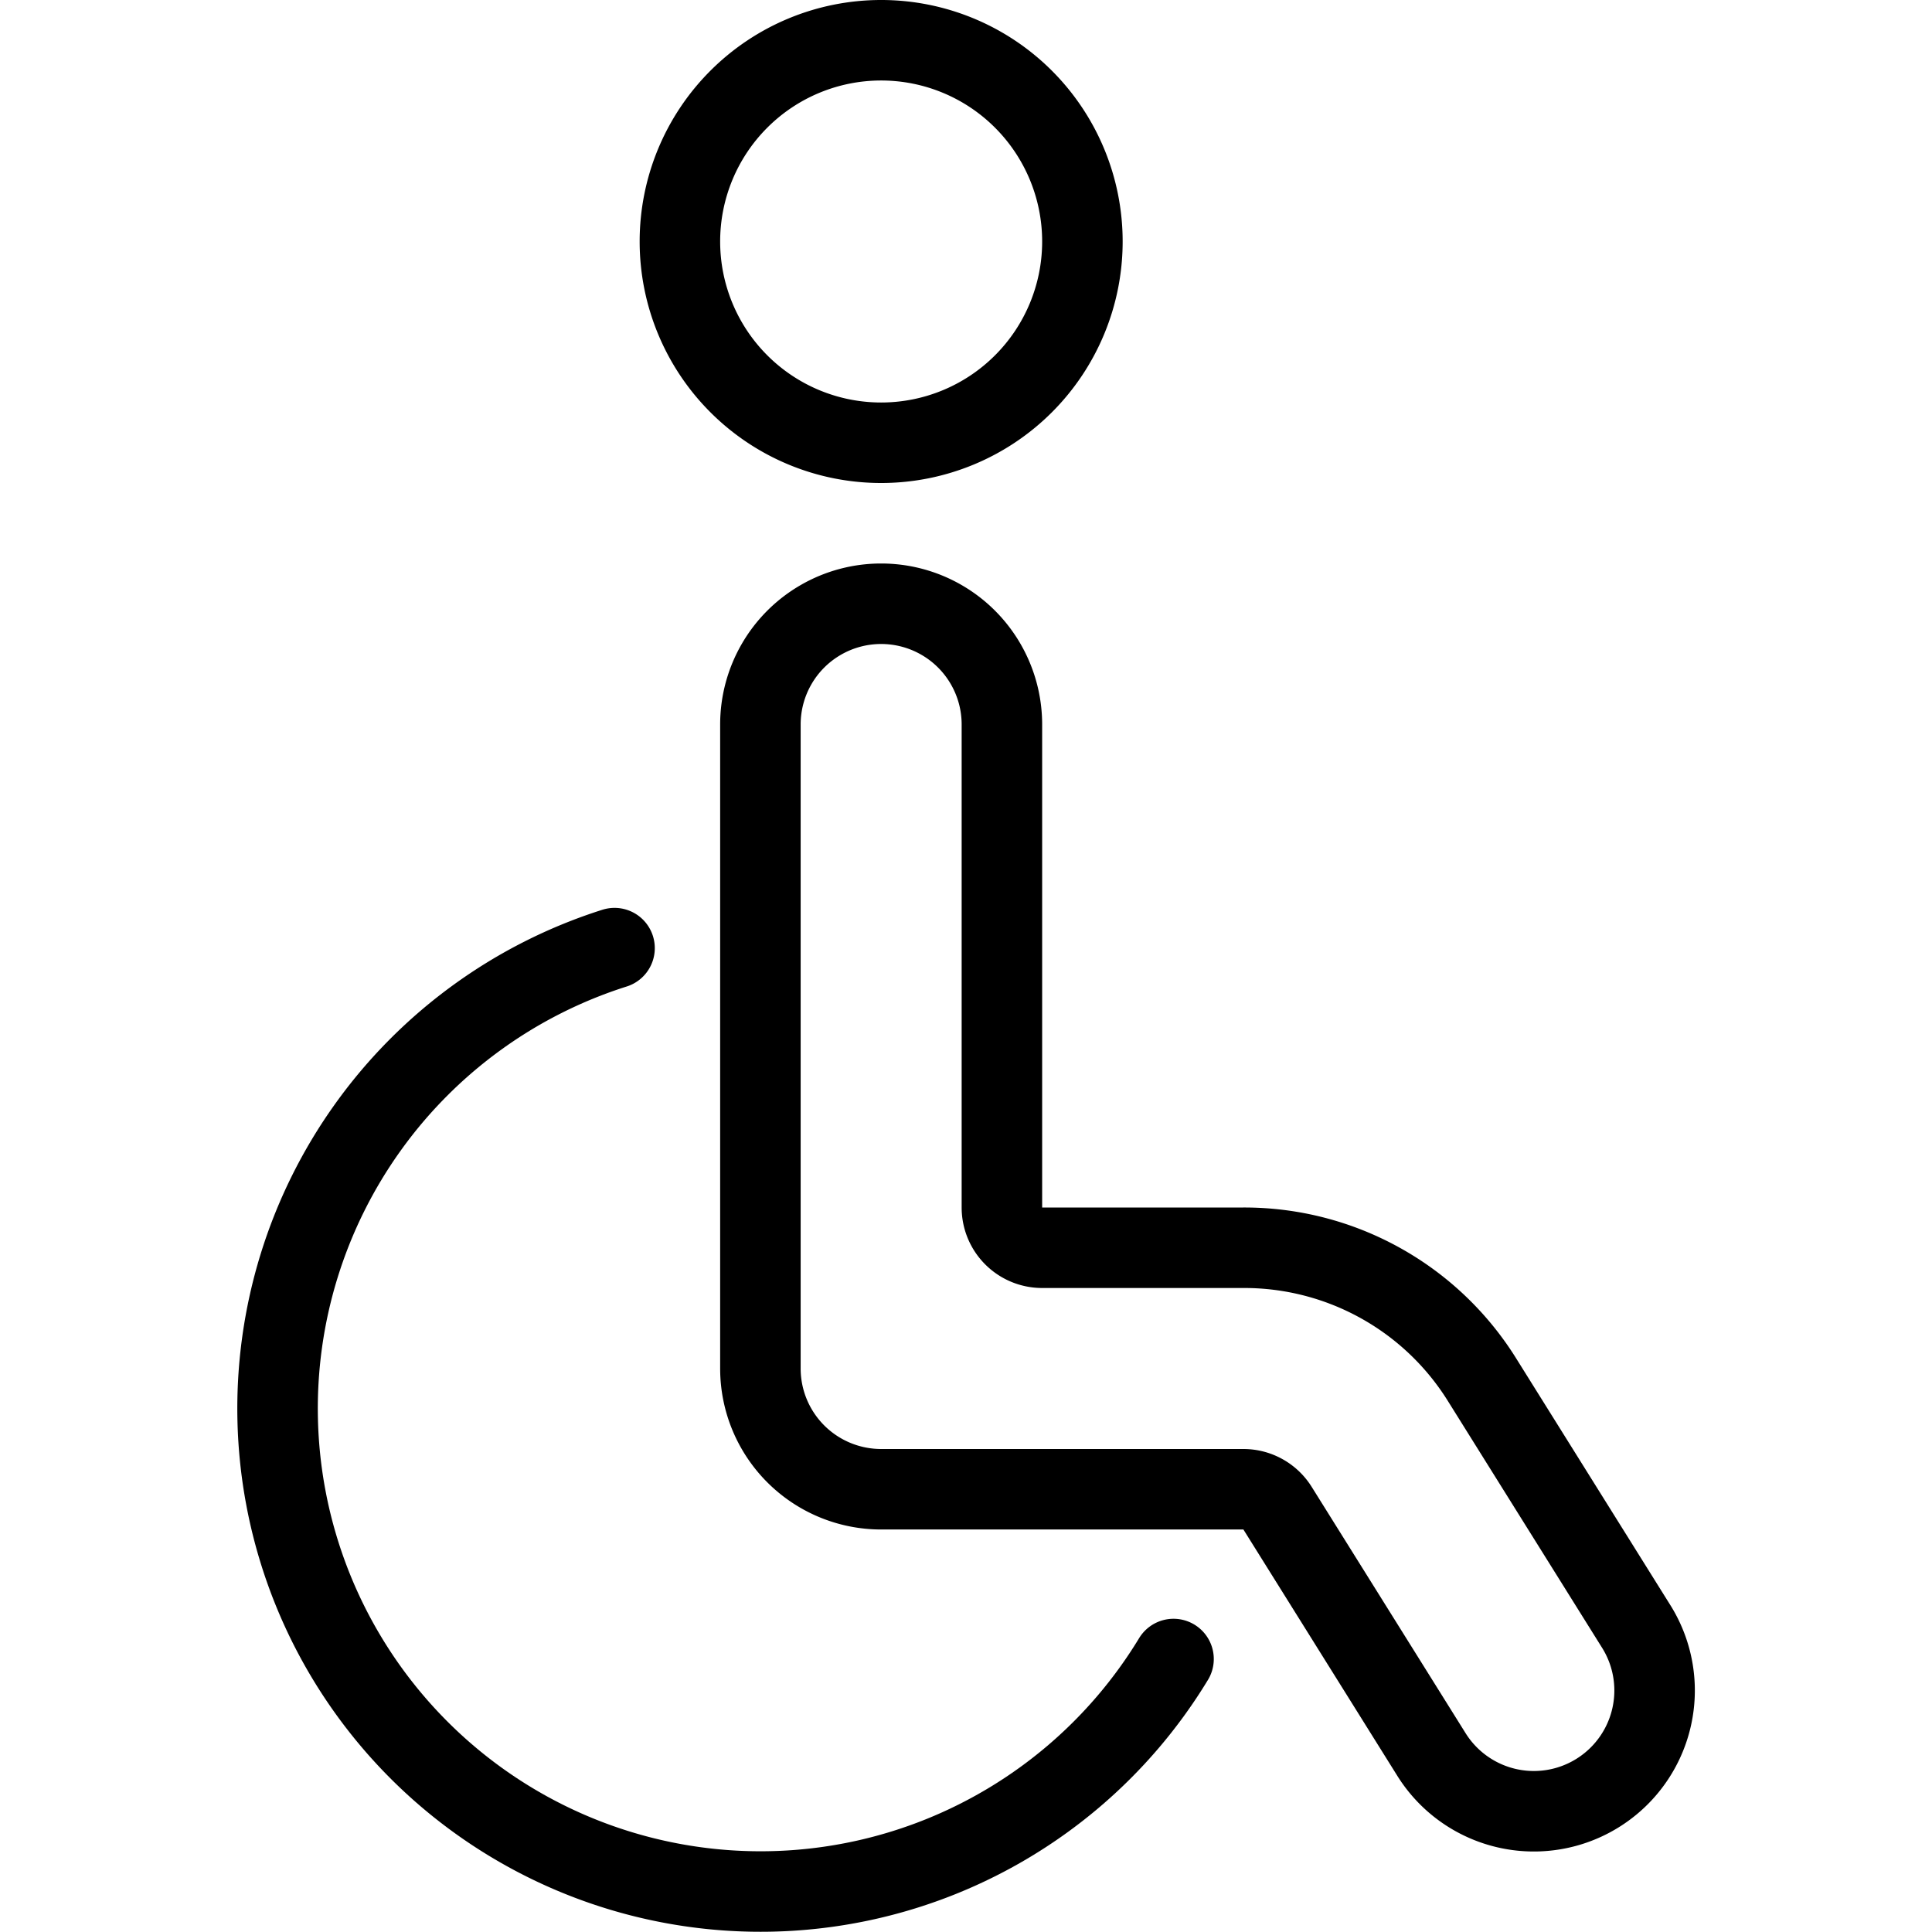 <svg viewBox="0 0 24 24" xmlns="http://www.w3.org/2000/svg"><g transform="matrix(1,0,0,1,0,0)"><path d="M8.446 3.000 A2.500 2.500 0 1 0 13.446 3.000 A2.500 2.500 0 1 0 8.446 3.000 Z" fill="none" stroke="#000000" stroke-linecap="round" stroke-linejoin="round"></path><path d="M12.446,9a1.5,1.5,0,0,0-3,0v8a1.5,1.5,0,0,0,1.5,1.5h4.5a.5.5,0,0,1,.424.235l1.912,3.06a1.5,1.5,0,1,0,2.544-1.59l-1.912-3.06A3.48,3.48,0,0,0,15.446,15.5h-2.5a.5.5,0,0,1-.5-.5Z" fill="none" stroke="#000000" stroke-linecap="round" stroke-linejoin="round"></path><path d="M14.578,20.609a6,6,0,1,1-6.944-8.831" fill="none" stroke="#000000" stroke-linecap="round" stroke-linejoin="round"></path></g></svg>